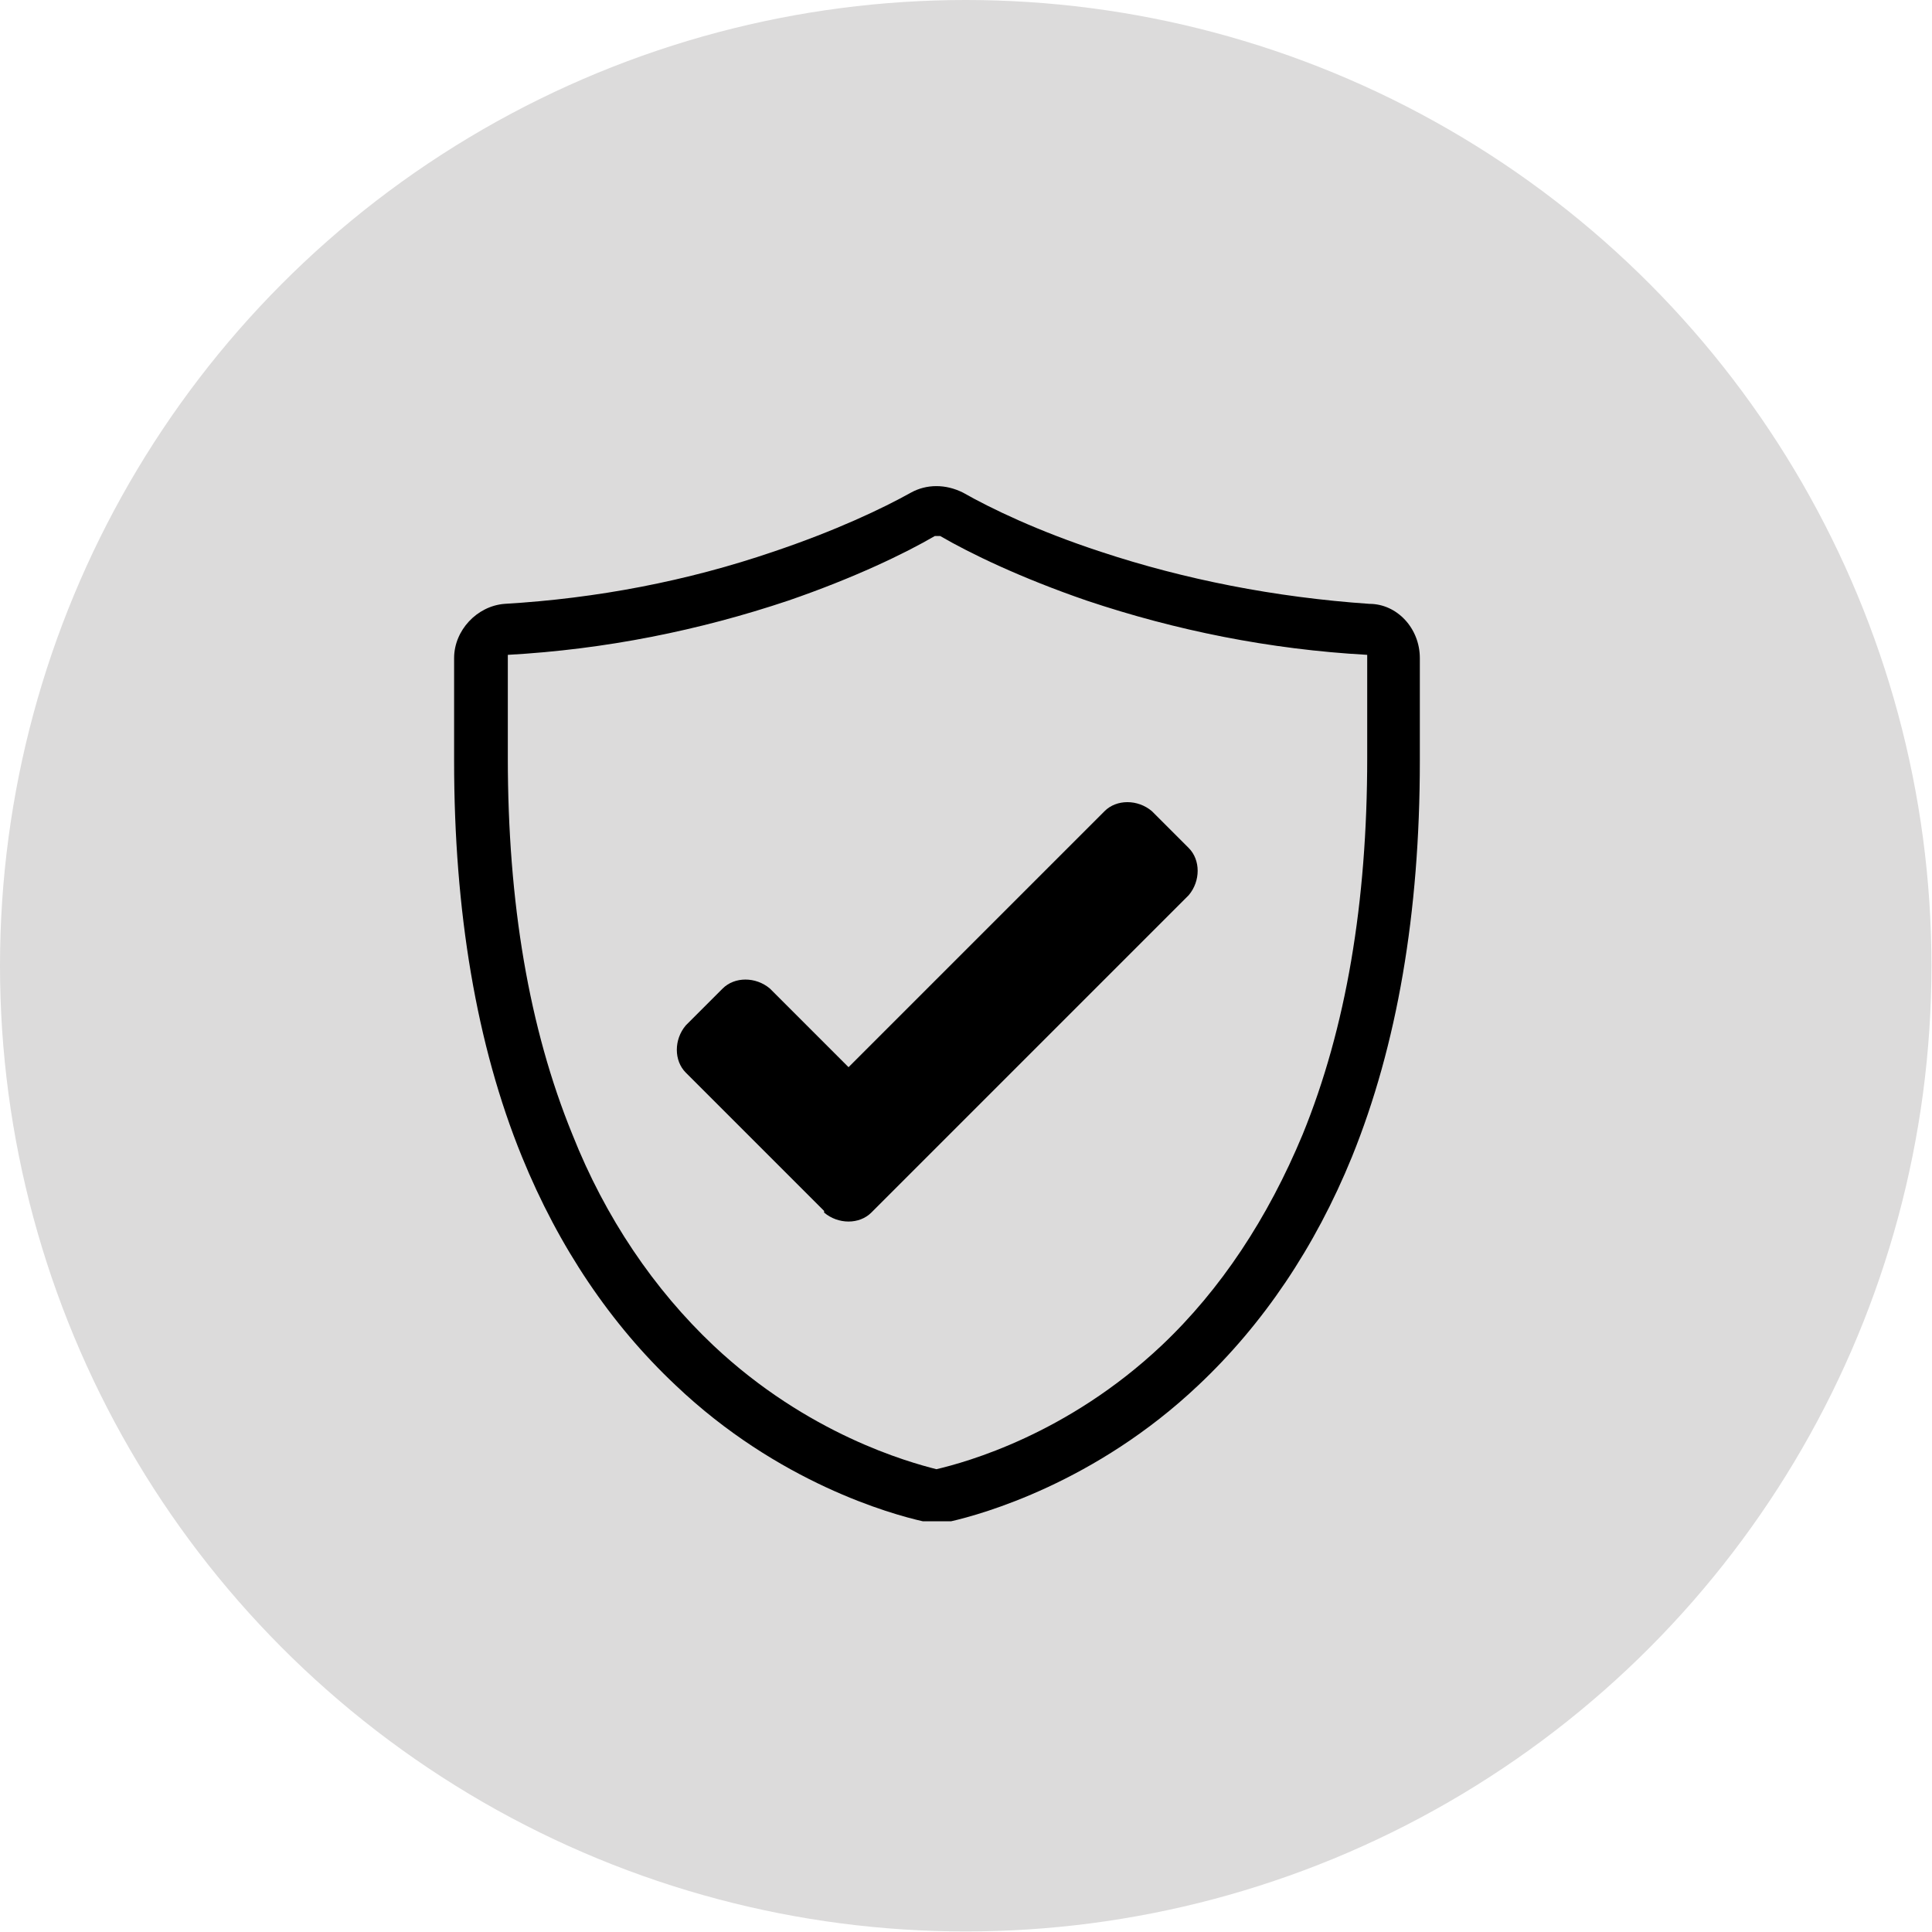 <svg viewBox="0 0 356.1 356.1" version="1.1" xmlns="http://www.w3.org/2000/svg" id="Layer_1">
  
  <defs>
    <style>
      .st0 {
        fill: #dcdbdb;
      }
    </style>
  </defs>
  <circle r="178" cy="178" cx="178" class="st0"></circle>
  <path d="M172.3,280.4h-2.2c-5.8-1.3-26.7-7.1-45.6-25.1-11.9-11.2-21.5-25.4-28.3-42.1-8.4-20.6-12.5-45.3-12.5-72.9v-19c0-5.1,4.2-9.6,9.3-10,17-1,33.7-4.2,49.5-9.6,11.6-3.9,20.2-8,25.4-10.9,2.9-1.6,6.4-1.6,9.6,0,5.1,2.9,13.8,7.1,25.4,10.9,15.4,5.1,32.1,8.4,49.5,9.6,5.1,0,9.3,4.5,9.3,10v19c0,28-4.2,52.4-12.5,72.9-6.8,16.7-16.4,30.9-28.3,42.1-19,18-39.9,23.8-45.6,25.1h-2.9ZM172.3,98.8h0c-5.5,3.2-14.8,7.7-27,11.9-16.4,5.5-33.7,9-51.7,10h0v19c0,26.7,3.9,49.8,11.9,69.4,6.1,15.4,15.1,28.6,26,38.9,17.4,16.4,36,21.5,41.1,22.8h0c5.5-1.3,24.1-6.4,41.5-22.8,10.9-10.3,19.6-23.5,26-38.9,8-19.6,11.9-42.7,11.9-69.4v-19h0c-18-1-35.3-4.5-51.7-10-12.2-4.2-21.5-8.7-27-11.9h-1,0Z"></path>
  <path d="M151.8,223.1l-25.4-25.4c-2.2-2.2-2.2-6.1,0-8.7l6.8-6.8c2.2-2.2,6.1-2.2,8.7,0l14.5,14.5,47.2-47.2c2.2-2.2,6.1-2.2,8.7,0l6.8,6.8c2.2,2.2,2.2,6.1,0,8.7l-58.5,58.5c-2.2,2.2-6.1,2.2-8.7,0v-.3h0Z"></path>
</svg>